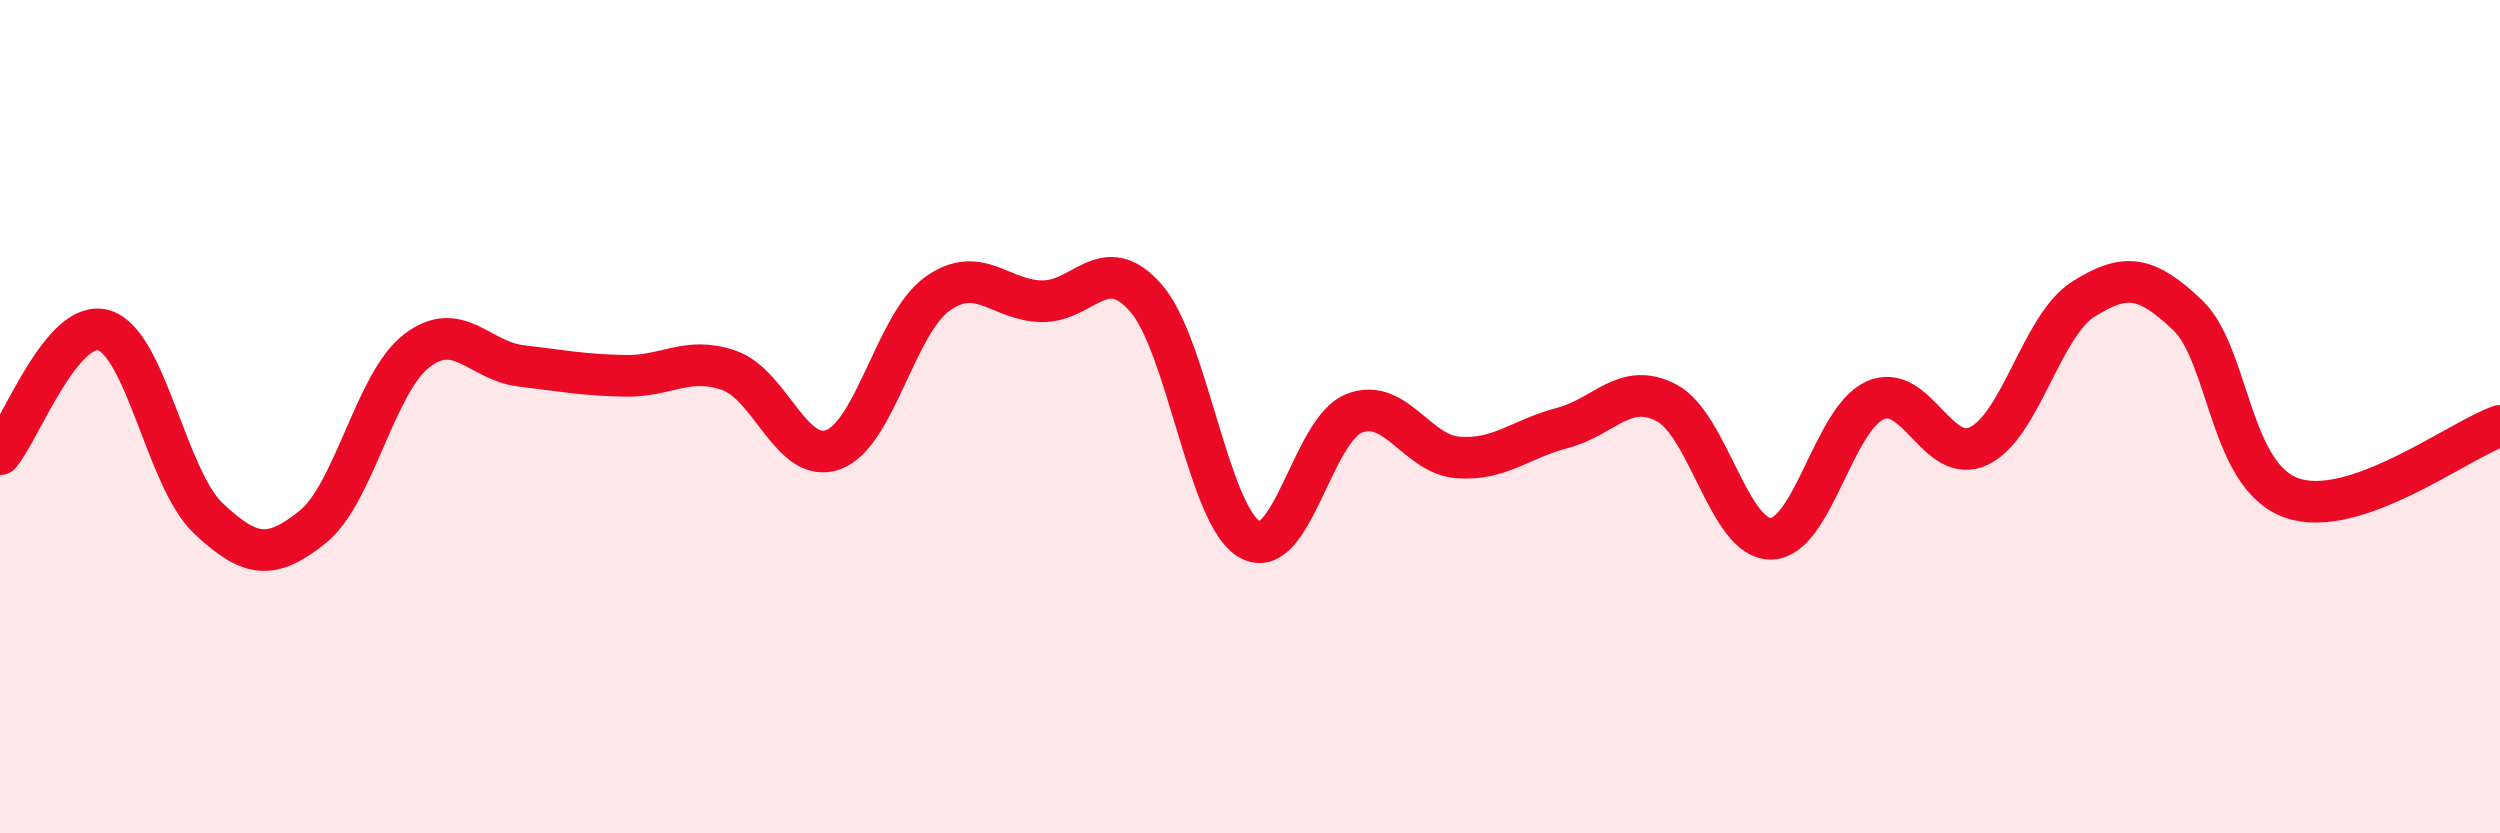 
    <svg width="60" height="20" viewBox="0 0 60 20" xmlns="http://www.w3.org/2000/svg">
      <path
        d="M 0,10.9 C 0.5,10.31 1.5,7.62 2.5,7.93 C 3.5,8.24 4,11.5 5,12.44 C 6,13.38 6.5,13.45 7.5,12.65 C 8.5,11.85 9,9.19 10,8.42 C 11,7.65 11.5,8.66 12.5,8.78 C 13.5,8.9 14,9 15,9.02 C 16,9.04 16.5,8.54 17.5,8.89 C 18.5,9.24 19,11.16 20,10.79 C 21,10.42 21.5,7.76 22.5,7.05 C 23.5,6.34 24,7.21 25,7.23 C 26,7.25 26.5,6.01 27.5,7.15 C 28.5,8.29 29,12.4 30,12.95 C 31,13.5 31.5,10.31 32.5,9.92 C 33.5,9.53 34,10.91 35,10.98 C 36,11.05 36.5,10.53 37.5,10.27 C 38.5,10.01 39,9.14 40,9.67 C 41,10.2 41.5,12.94 42.5,12.93 C 43.5,12.92 44,10.06 45,9.61 C 46,9.16 46.5,11.19 47.5,10.7 C 48.5,10.21 49,7.81 50,7.18 C 51,6.55 51.5,6.61 52.5,7.56 C 53.5,8.51 53.5,11.42 55,11.95 C 56.5,12.48 59,10.57 60,10.22L60 20L0 20Z"
        fill="#EB0A25"
        opacity="0.1"
        stroke-linecap="round"
        stroke-linejoin="round"
      />
      <path
        d="M 0,10.9 C 0.5,10.31 1.5,7.62 2.5,7.93 C 3.5,8.24 4,11.5 5,12.44 C 6,13.38 6.5,13.45 7.5,12.65 C 8.5,11.85 9,9.19 10,8.42 C 11,7.65 11.5,8.66 12.5,8.78 C 13.5,8.9 14,9 15,9.02 C 16,9.04 16.5,8.54 17.5,8.89 C 18.5,9.24 19,11.16 20,10.79 C 21,10.42 21.5,7.76 22.5,7.05 C 23.5,6.34 24,7.21 25,7.23 C 26,7.25 26.5,6.01 27.5,7.15 C 28.5,8.29 29,12.4 30,12.95 C 31,13.5 31.5,10.31 32.5,9.92 C 33.5,9.53 34,10.91 35,10.98 C 36,11.05 36.5,10.53 37.5,10.27 C 38.5,10.01 39,9.14 40,9.67 C 41,10.2 41.5,12.94 42.5,12.93 C 43.5,12.92 44,10.06 45,9.61 C 46,9.16 46.5,11.19 47.5,10.7 C 48.5,10.21 49,7.81 50,7.18 C 51,6.55 51.5,6.61 52.5,7.56 C 53.5,8.51 53.5,11.42 55,11.95 C 56.5,12.48 59,10.57 60,10.22"
        stroke="#EB0A25"
        stroke-width="1"
        fill="none"
        stroke-linecap="round"
        stroke-linejoin="round"
      />
    </svg>
  